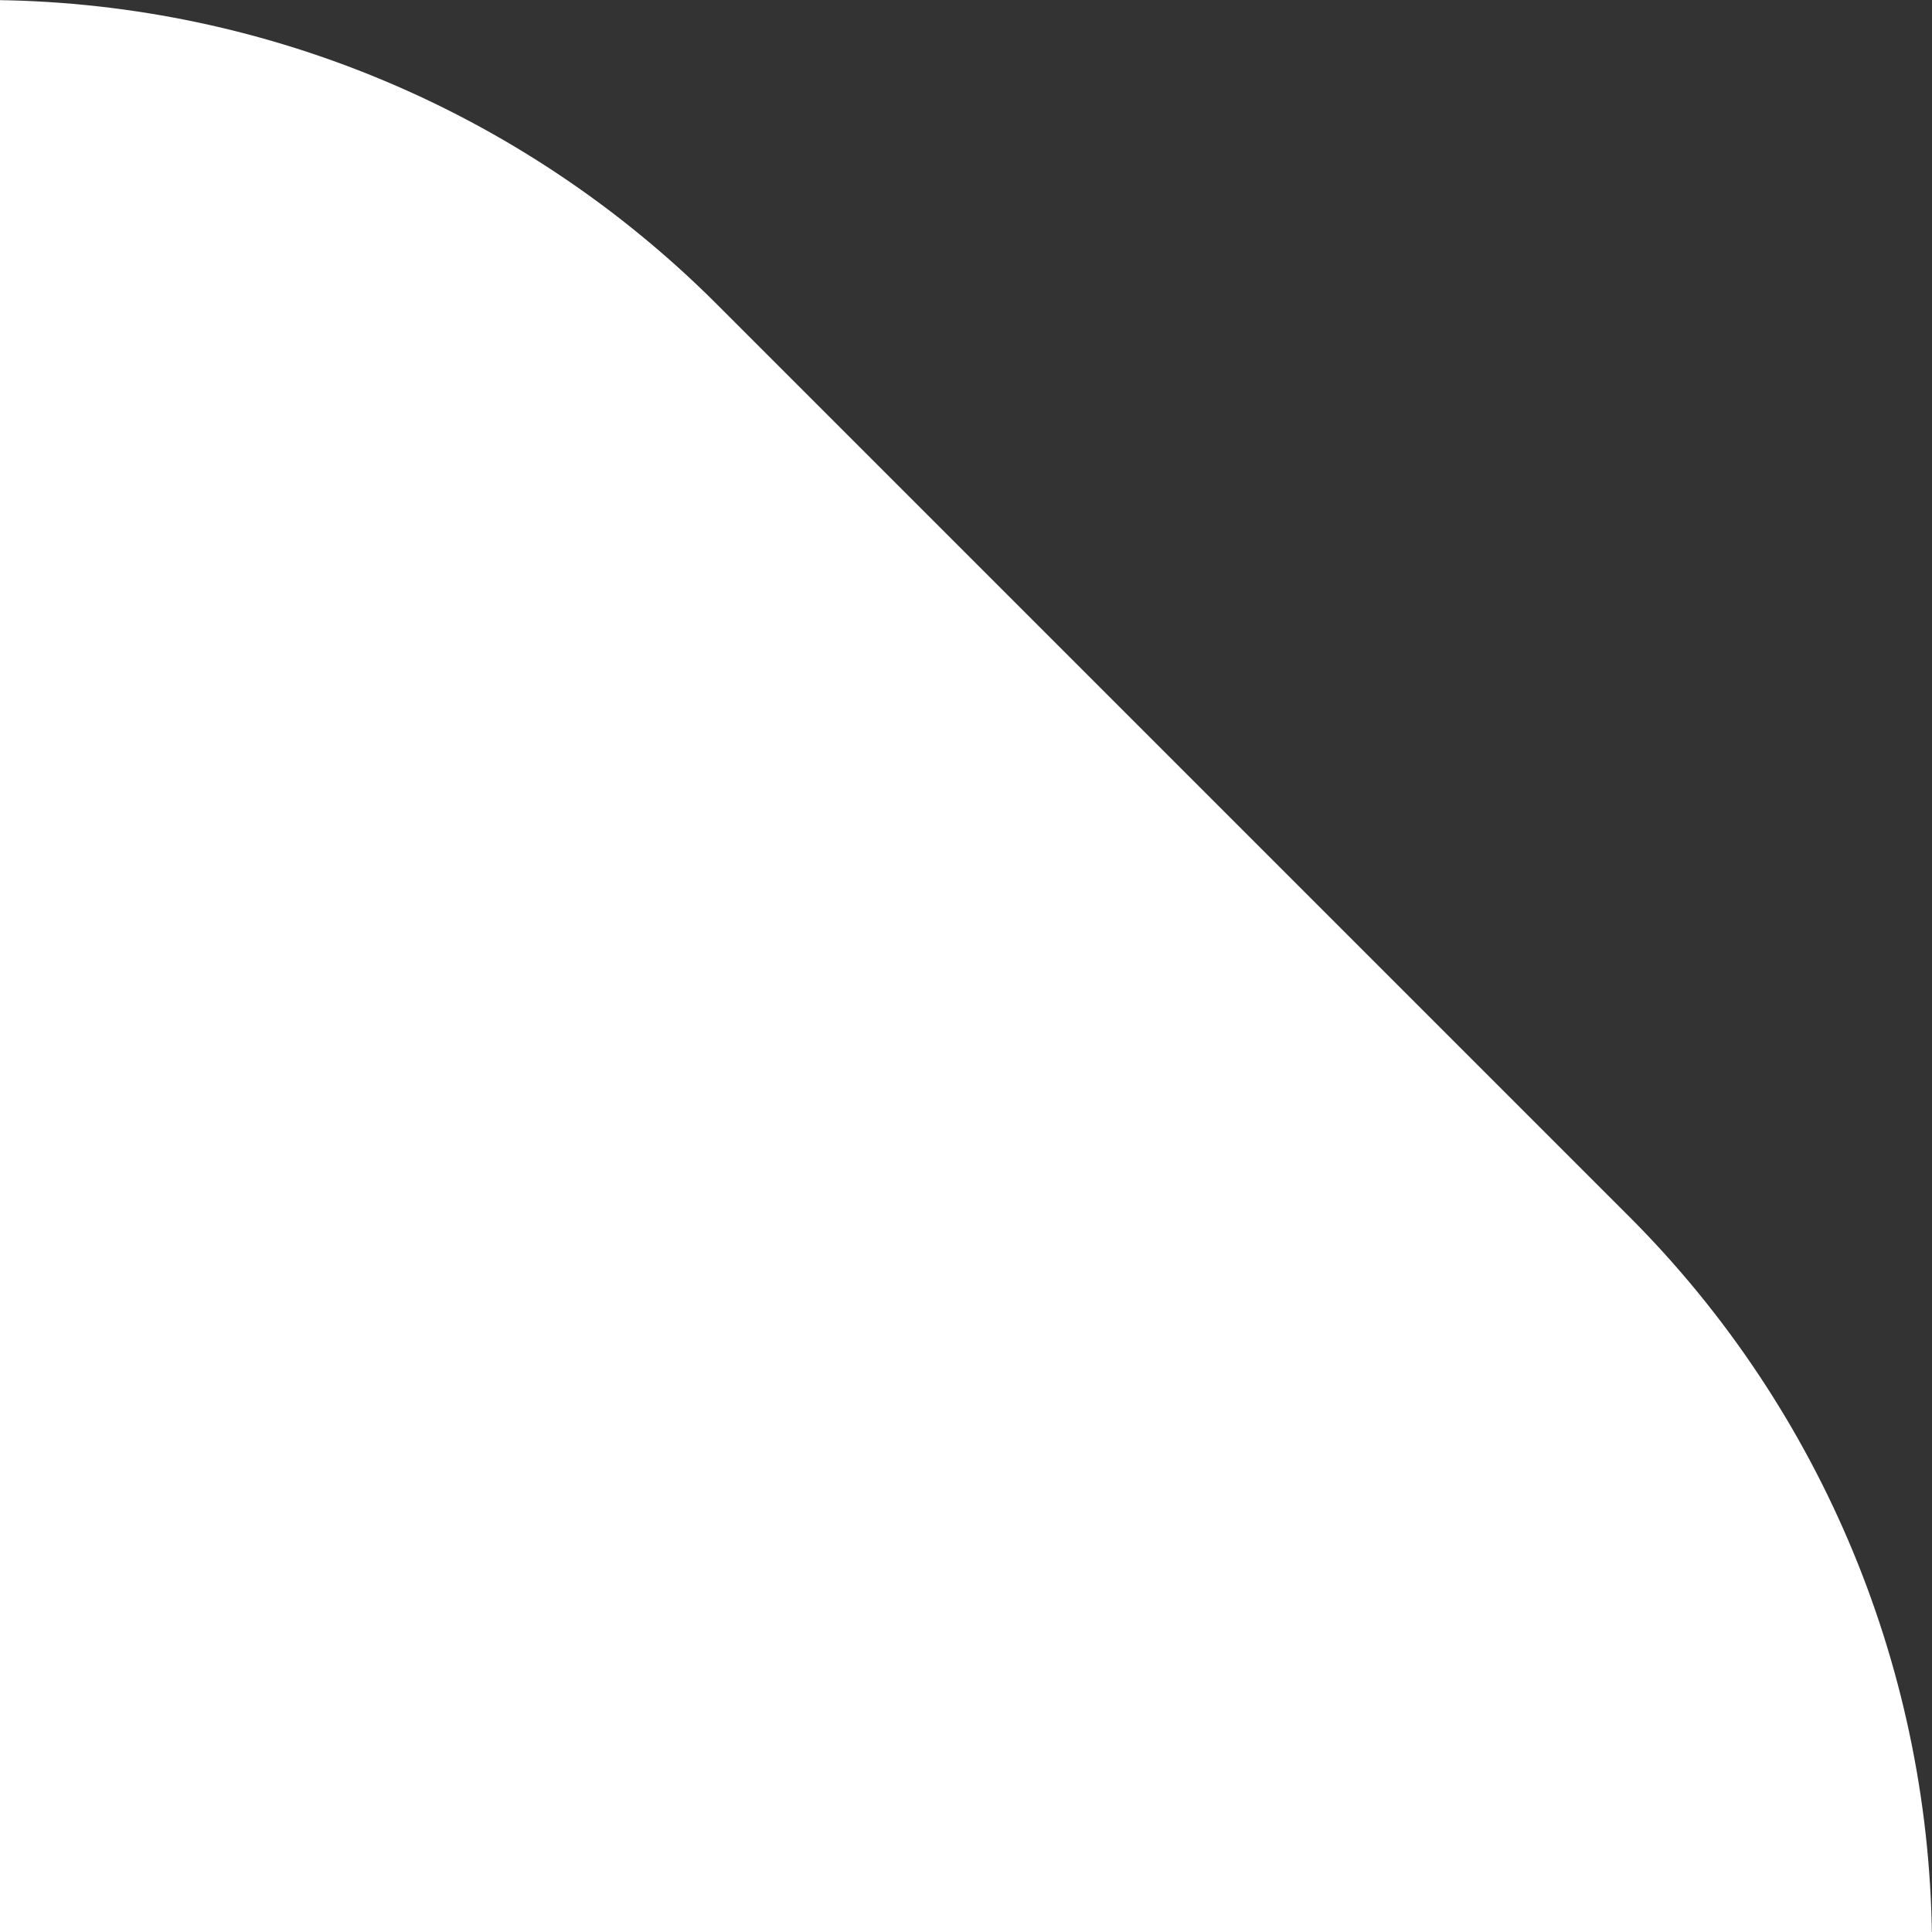 <?xml version="1.0" encoding="UTF-8"?><svg id="Layer_1" xmlns="http://www.w3.org/2000/svg" viewBox="0 0 28 28"><rect x="0" y="0" width="28" height="28" fill="#333333" stroke="none"/><defs><style>.cls-1{fill:#fff;}</style></defs><path class="cls-1" d="M28,167.97H-484.26V10c0-5.52,4.48-10,10-10H-.24c3.98,0,7.79,1.58,10.61,4.39l13.24,13.24c2.81,2.81,4.39,6.63,4.39,10.61v139.73Z"/></svg>